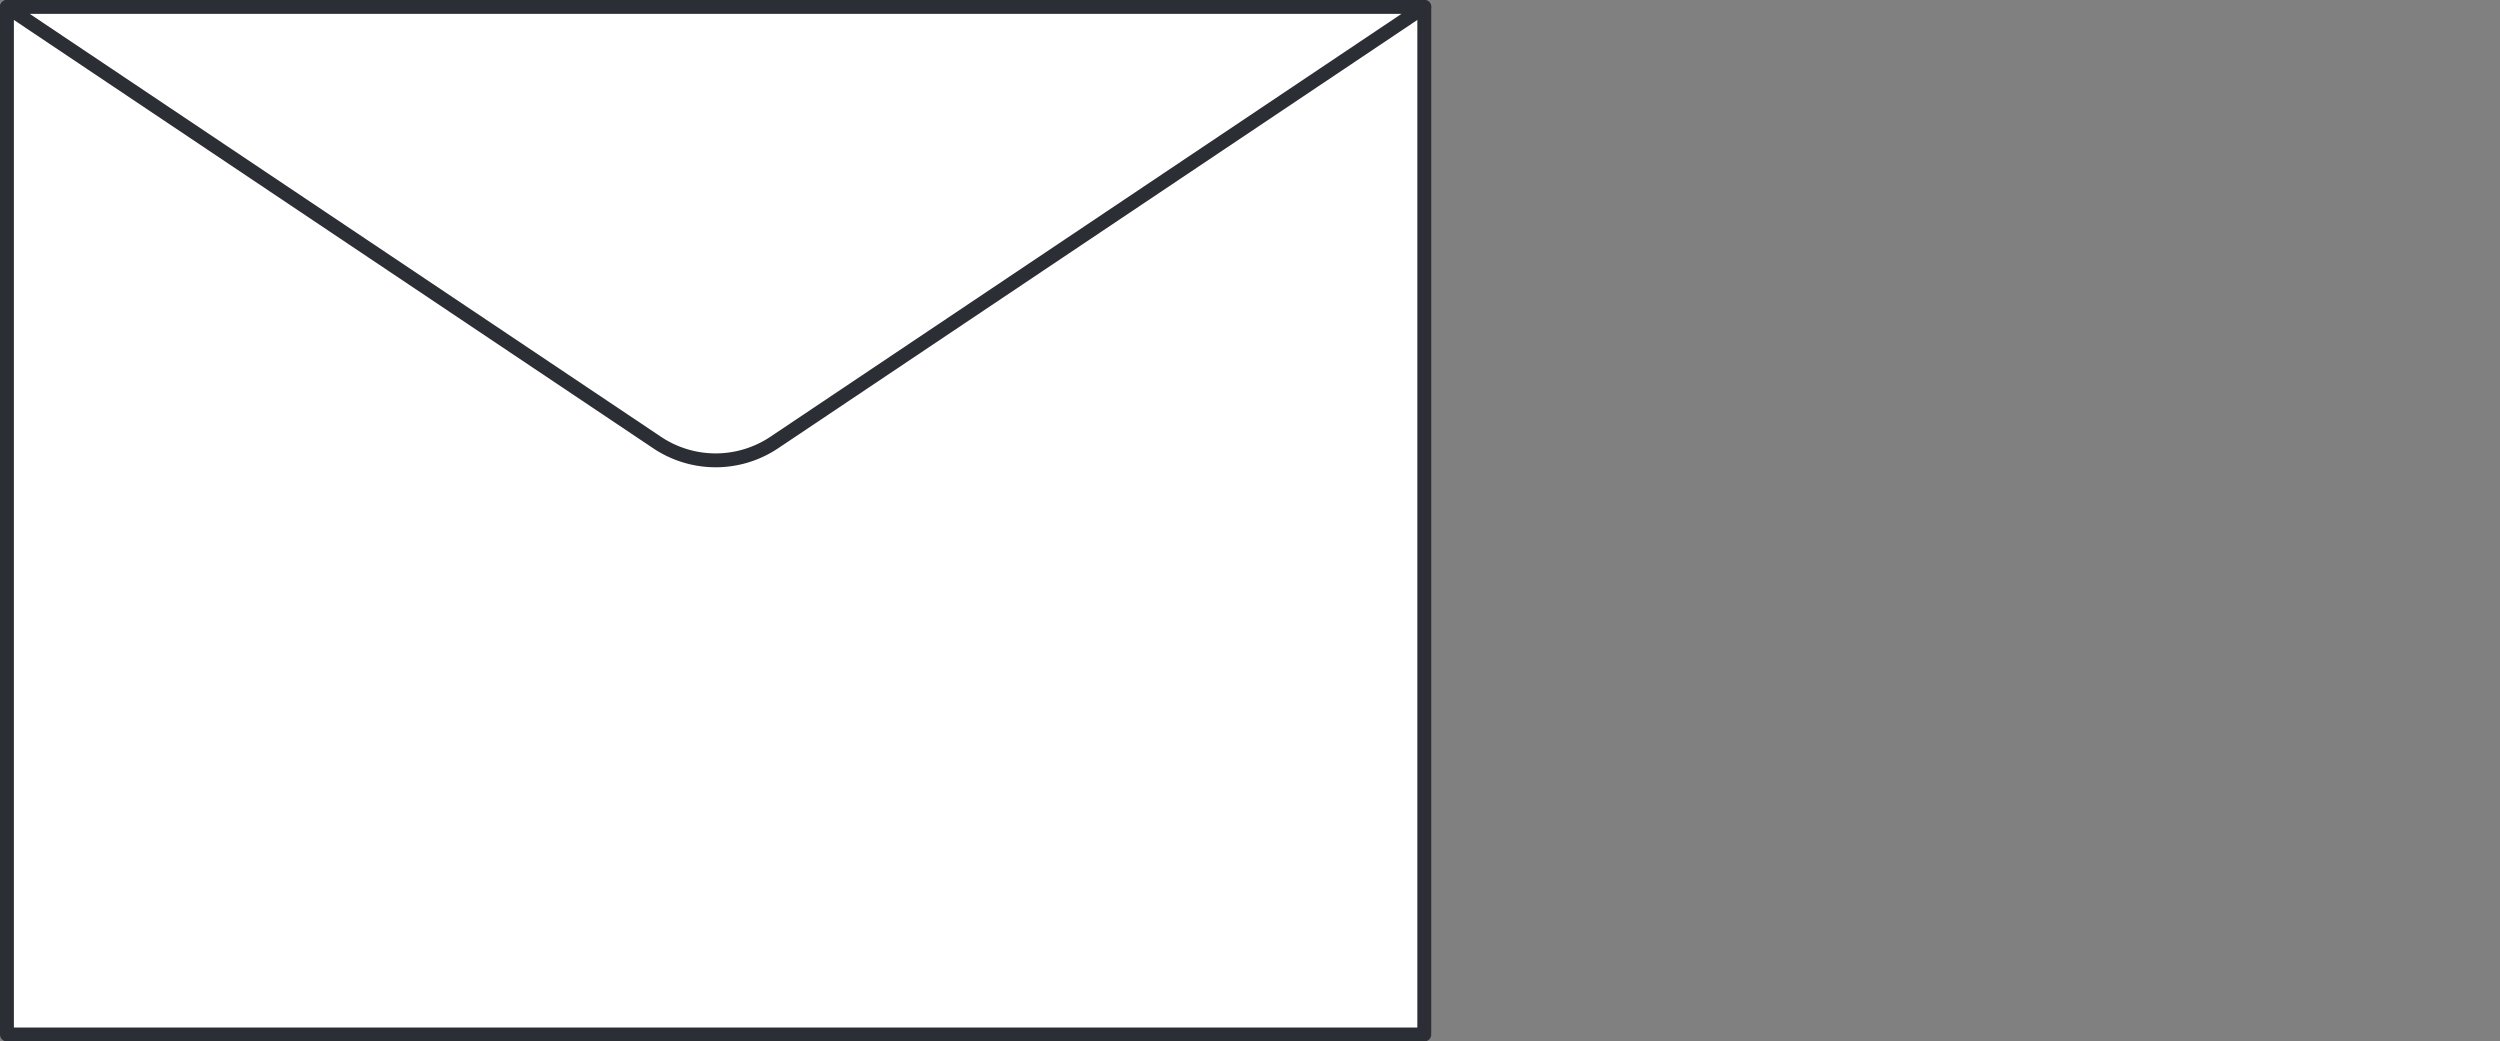 <svg xmlns="http://www.w3.org/2000/svg" xmlns:xlink="http://www.w3.org/1999/xlink" viewBox="0 0 90 37.492"><rect x="0" y="0" width="90" height="37.492" fill="#808080" stroke="none"/><defs><style>.a,.e{fill:none;}.b,.c{fill:#fff;}.b{opacity:0;}.d{clip-path:url(#a);}.e{stroke:#2b2e34;stroke-linecap:round;stroke-linejoin:round;stroke-width:0.5px;}</style><clipPath id="a"><path class="a" d="M0,0H51.524V-37.492H0Z"/></clipPath></defs><g transform="translate(-341 -37)"><rect class="b" width="90" height="37" transform="translate(341 37)"/><g transform="translate(341 74.492)"><path class="c" d="M.25-.25H51.274V-37.242H.25Z"/><g class="d"><path class="e" d="M51.274-.25H.25V-37.242H51.274Z"/><g transform="translate(0.25 -37.242)"><path class="c" d="M0,0H51.024l-23.4,15.68a3.788,3.788,0,0,1-4.22,0Z"/></g><g transform="translate(0.25 -37.242)"><path class="e" d="M0,0H51.024l-23.4,15.68a3.788,3.788,0,0,1-4.22,0Z"/></g></g></g></g></svg>